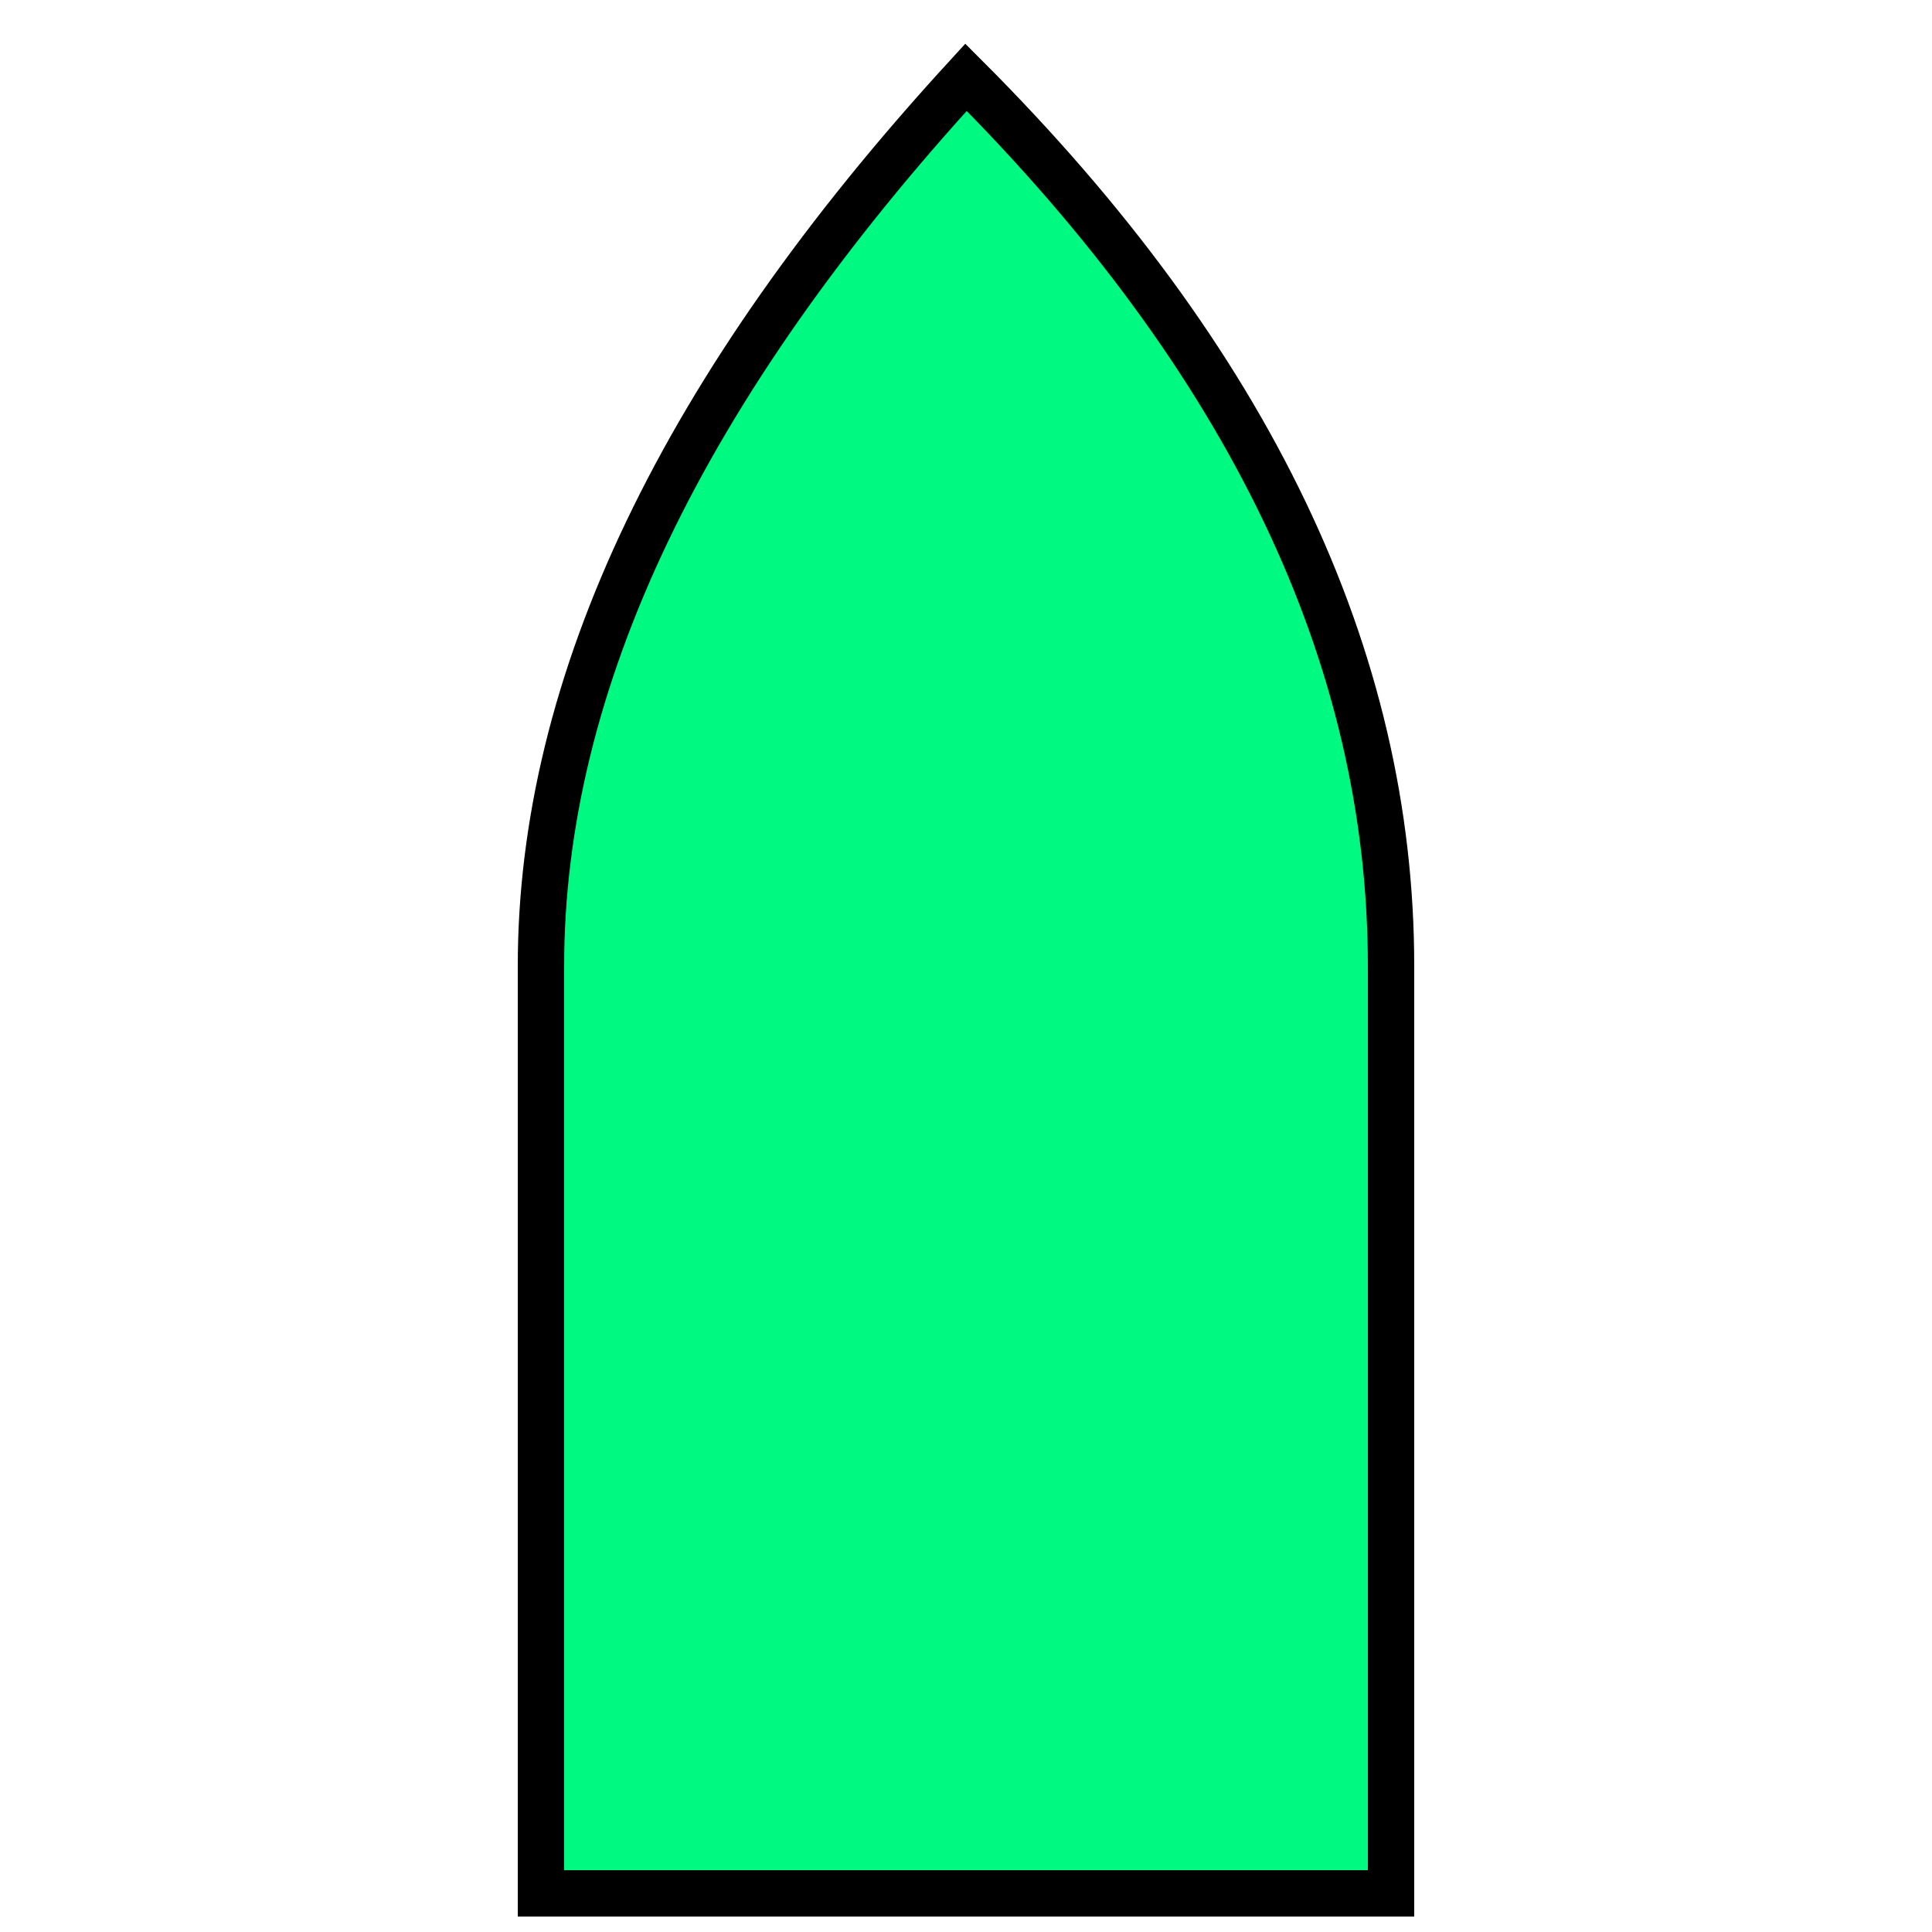 <?xml version="1.0" encoding="UTF-8" standalone="no"?>
<!DOCTYPE svg PUBLIC "-//W3C//DTD SVG 1.1//EN" "http://www.w3.org/Graphics/SVG/1.1/DTD/svg11.dtd">
<svg xml:space="default" version="1.1" width="250" height="250" xmlns="http://www.w3.org/2000/svg">
	<path fill="#00F981" stroke="#000000" stroke-width="6px" d="M70 125 L 70 245 180 245 180 125 Q 180 65 125 10 70 70 70 125"/>
</svg>